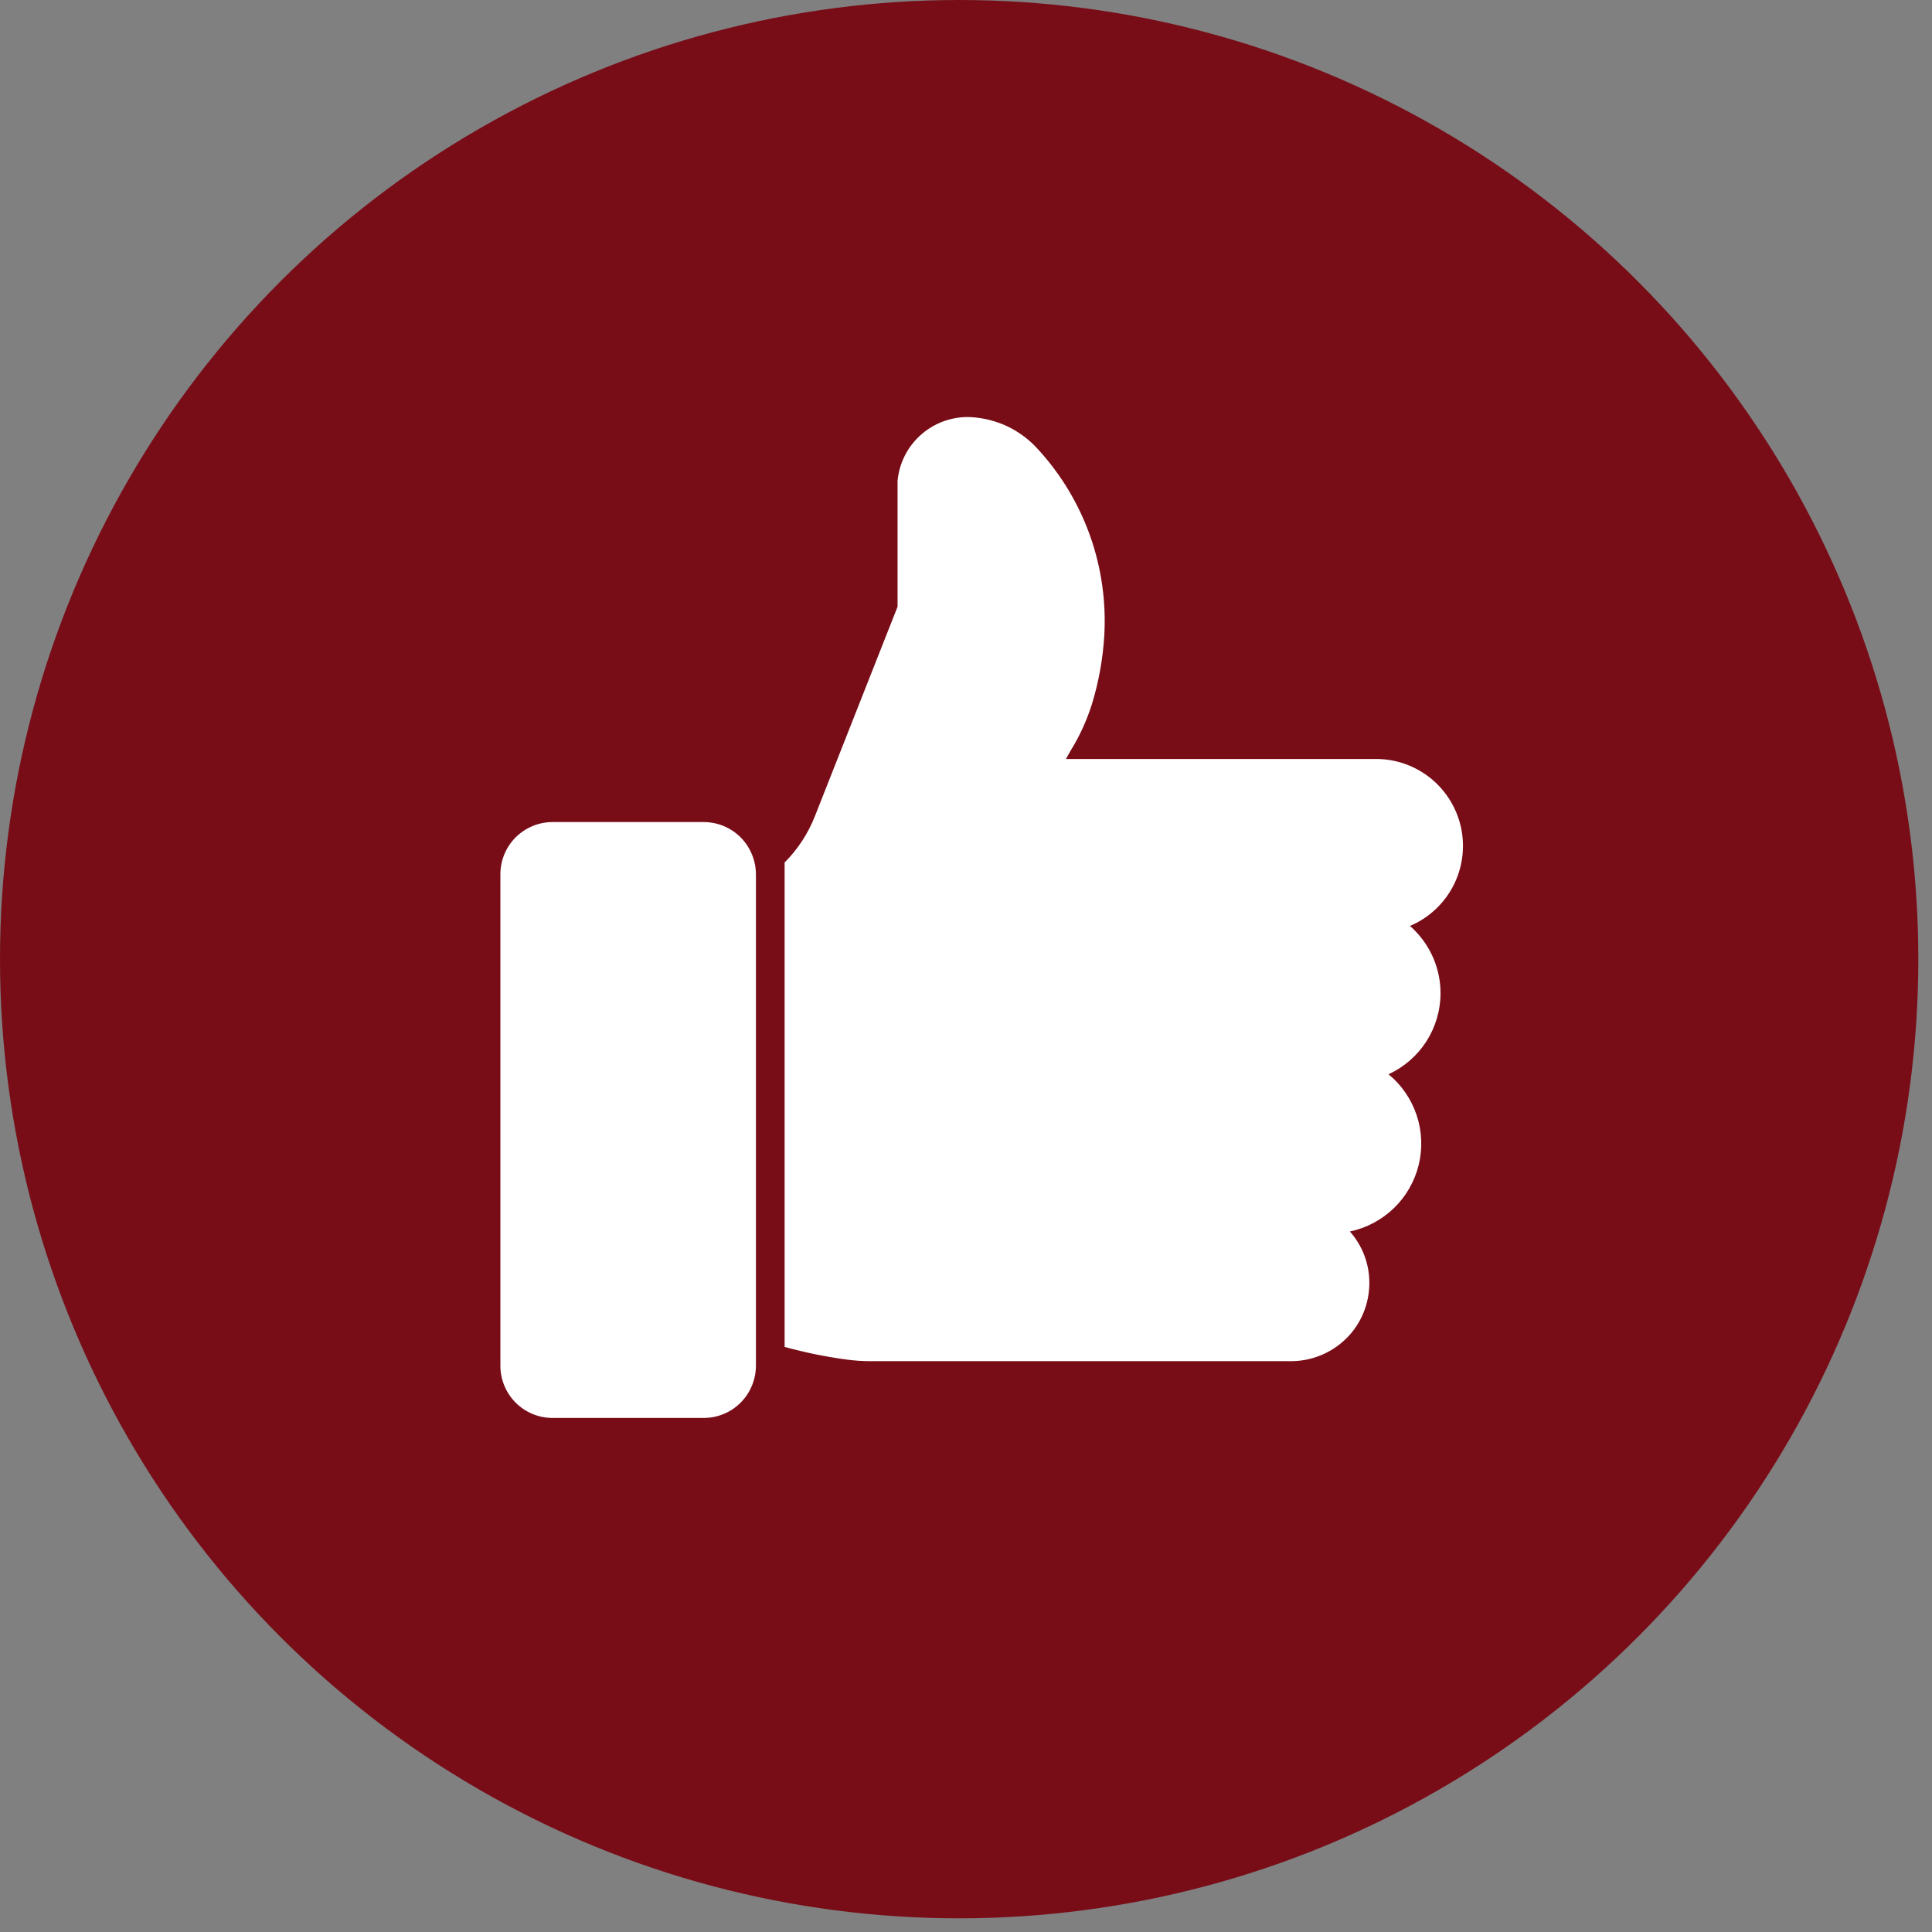 <svg width="26" height="26" viewBox="0 0 26 26" fill="none" xmlns="http://www.w3.org/2000/svg">
<rect x="0" y="0" width="26" height="26" fill="#808080" stroke="none"/>
<circle cx="12.908" cy="12.908" r="12.908" fill="#780D18"/>
<path d="M9.47 11.063H7.435C7.249 11.063 7.071 11.138 6.939 11.269C6.808 11.401 6.734 11.579 6.734 11.765V18.38C6.734 18.566 6.808 18.744 6.939 18.876C7.071 19.008 7.249 19.082 7.435 19.082H9.47C9.657 19.082 9.835 19.008 9.967 18.876C10.098 18.745 10.172 18.566 10.173 18.38V11.765C10.172 11.579 10.098 11.401 9.967 11.269C9.835 11.137 9.657 11.063 9.47 11.063Z" fill="white"/>
<path d="M19.386 13.366C19.386 13.048 19.26 12.744 19.036 12.519C19.017 12.498 18.996 12.479 18.974 12.461C19.223 12.356 19.427 12.168 19.553 11.93C19.679 11.691 19.718 11.417 19.665 11.152C19.611 10.888 19.468 10.65 19.26 10.479C19.051 10.308 18.79 10.214 18.52 10.214H14.345C14.368 10.174 14.389 10.137 14.409 10.1C14.529 9.906 14.624 9.698 14.693 9.481C14.786 9.179 14.842 8.868 14.861 8.553C14.887 8.099 14.823 7.644 14.671 7.214C14.519 6.785 14.283 6.391 13.976 6.054C13.86 5.923 13.719 5.816 13.562 5.74C13.404 5.665 13.233 5.622 13.058 5.613C12.819 5.604 12.586 5.686 12.405 5.841C12.223 5.997 12.108 6.215 12.081 6.452C12.079 6.461 12.078 6.47 12.079 6.479V8.165L10.963 10.993C10.871 11.223 10.734 11.432 10.559 11.607V18.126C10.834 18.202 11.114 18.259 11.398 18.297C11.503 18.311 11.609 18.318 11.715 18.318H17.374C17.653 18.318 17.922 18.207 18.12 18.01C18.218 17.913 18.296 17.796 18.348 17.669C18.401 17.541 18.428 17.404 18.428 17.266C18.429 17.011 18.336 16.764 18.166 16.573C18.389 16.526 18.594 16.417 18.758 16.259C18.922 16.101 19.037 15.899 19.092 15.678C19.146 15.457 19.137 15.225 19.065 15.009C18.993 14.793 18.862 14.601 18.686 14.457C18.895 14.361 19.072 14.207 19.196 14.014C19.32 13.82 19.386 13.595 19.386 13.366Z" fill="white"/>
</svg>
